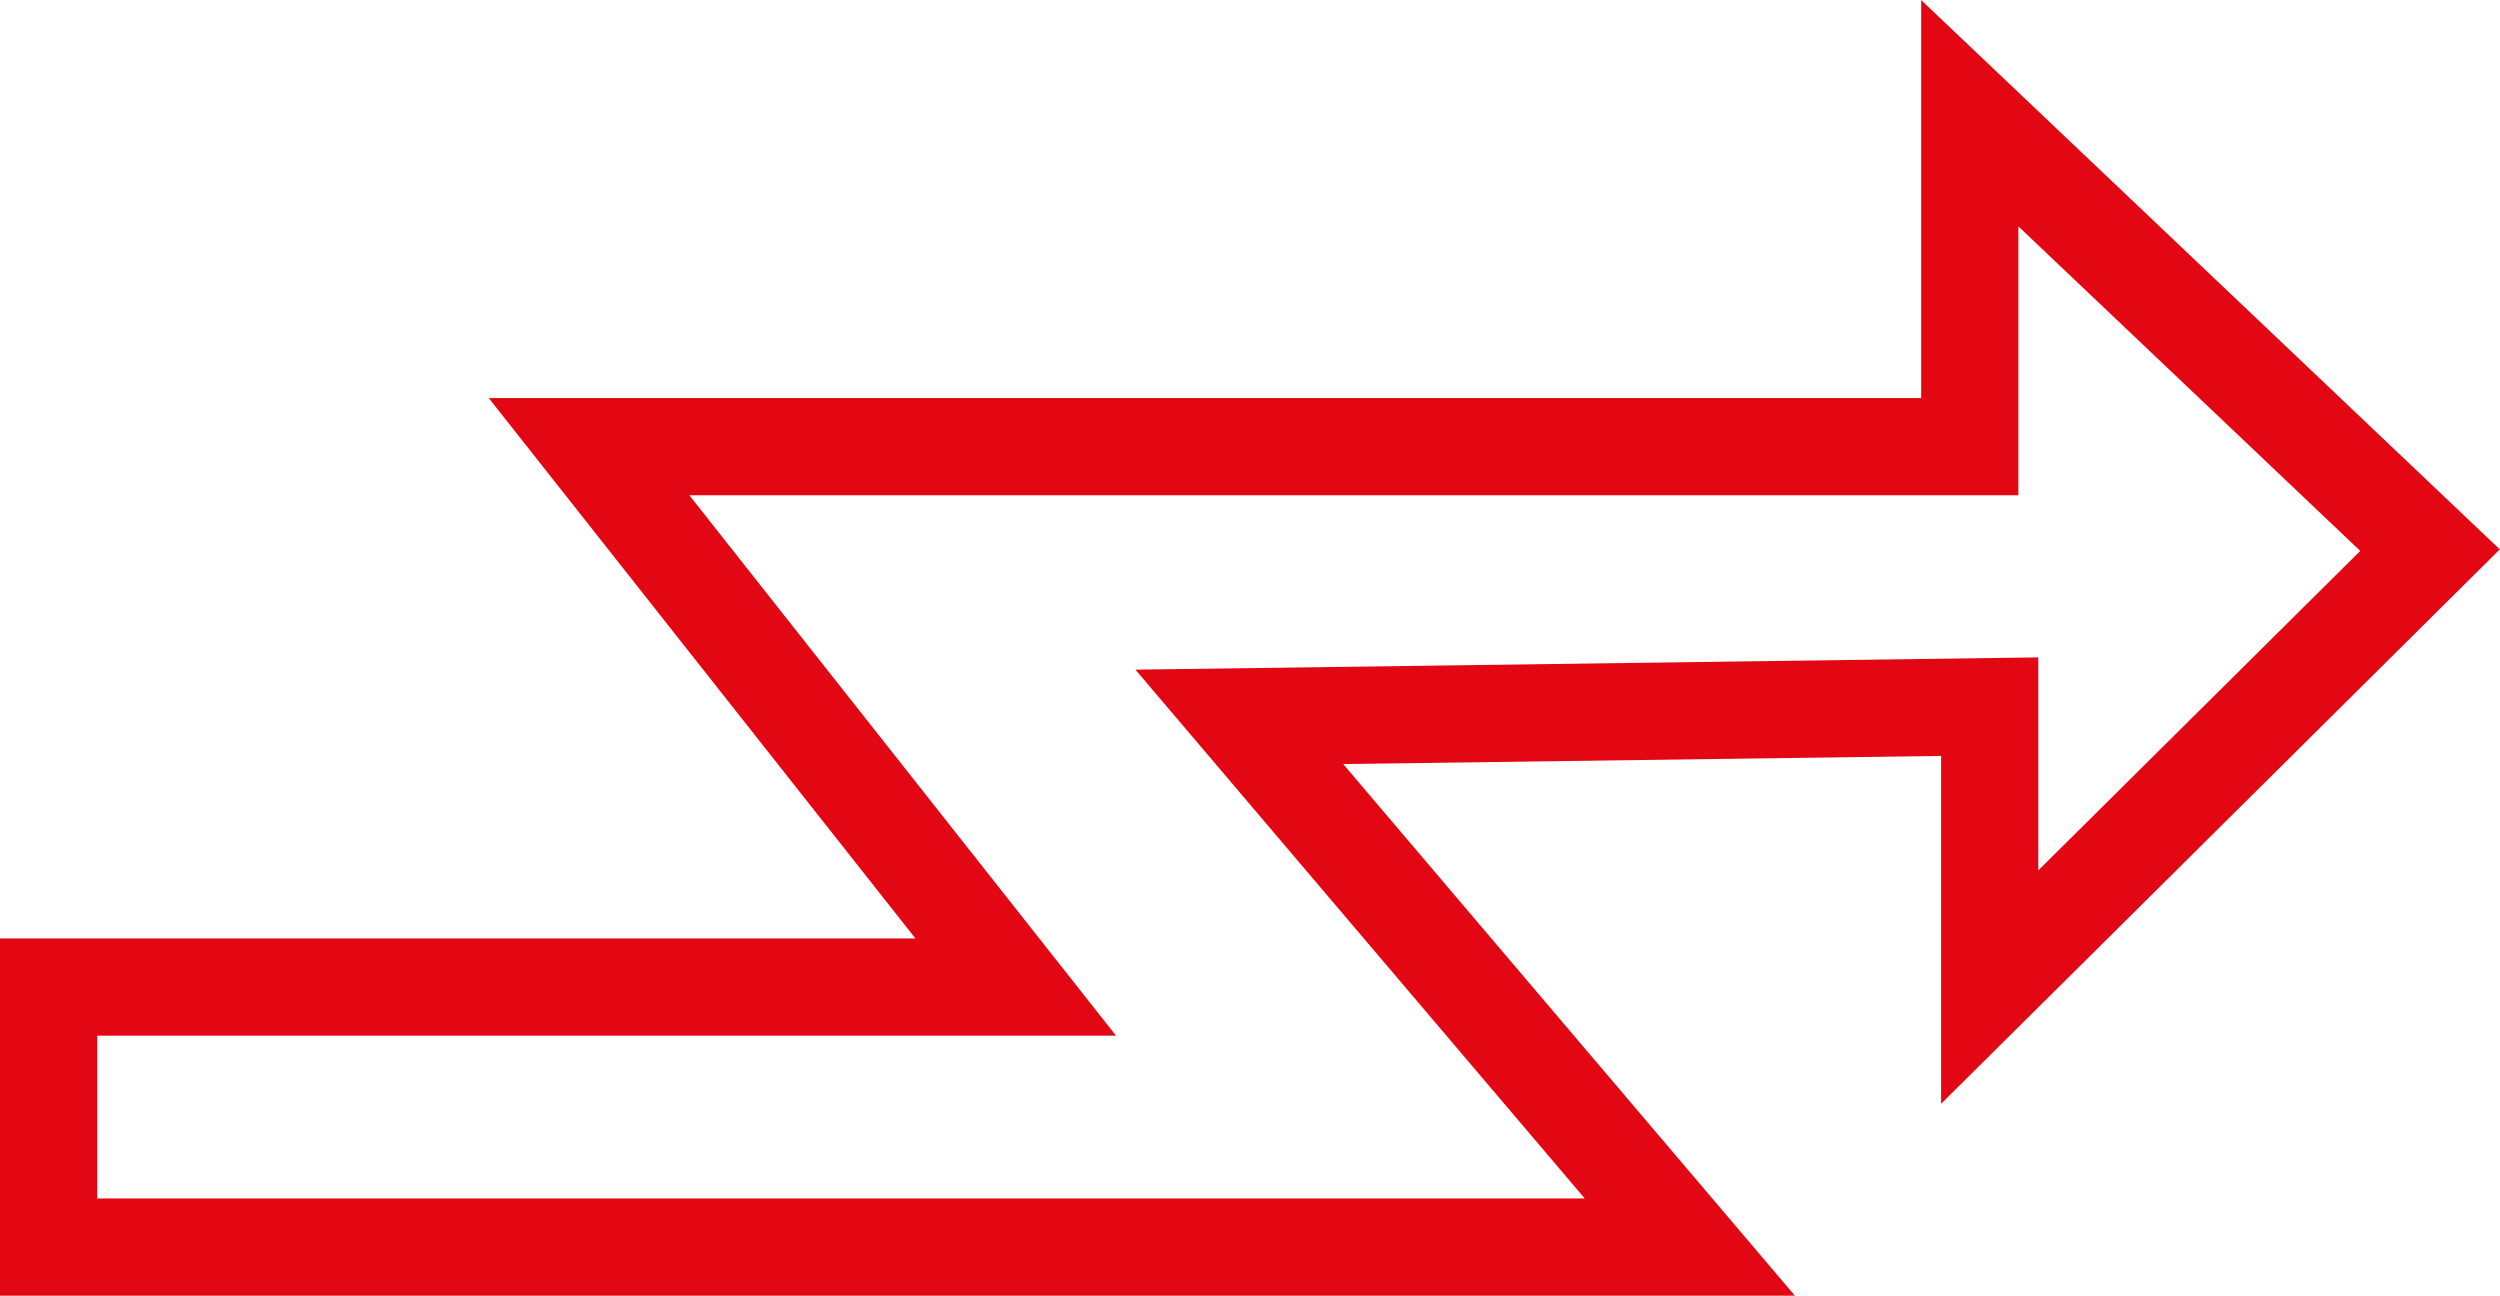 <svg xmlns="http://www.w3.org/2000/svg" viewBox="0 0 51.44 26.66"><defs><style>.cls-1{fill:none;stroke:#e30613;stroke-miterlimit:10;stroke-width:2px;}</style></defs><g id="Calque_2" data-name="Calque 2"><g id="Header"><polygon class="cls-1" points="1 20.31 20.9 20.31 12.12 9.19 40.53 9.19 40.53 2.33 50 11.32 40.94 20.31 40.94 14.54 25.5 14.75 34.77 25.66 1 25.66 1 20.31"/></g></g></svg>
